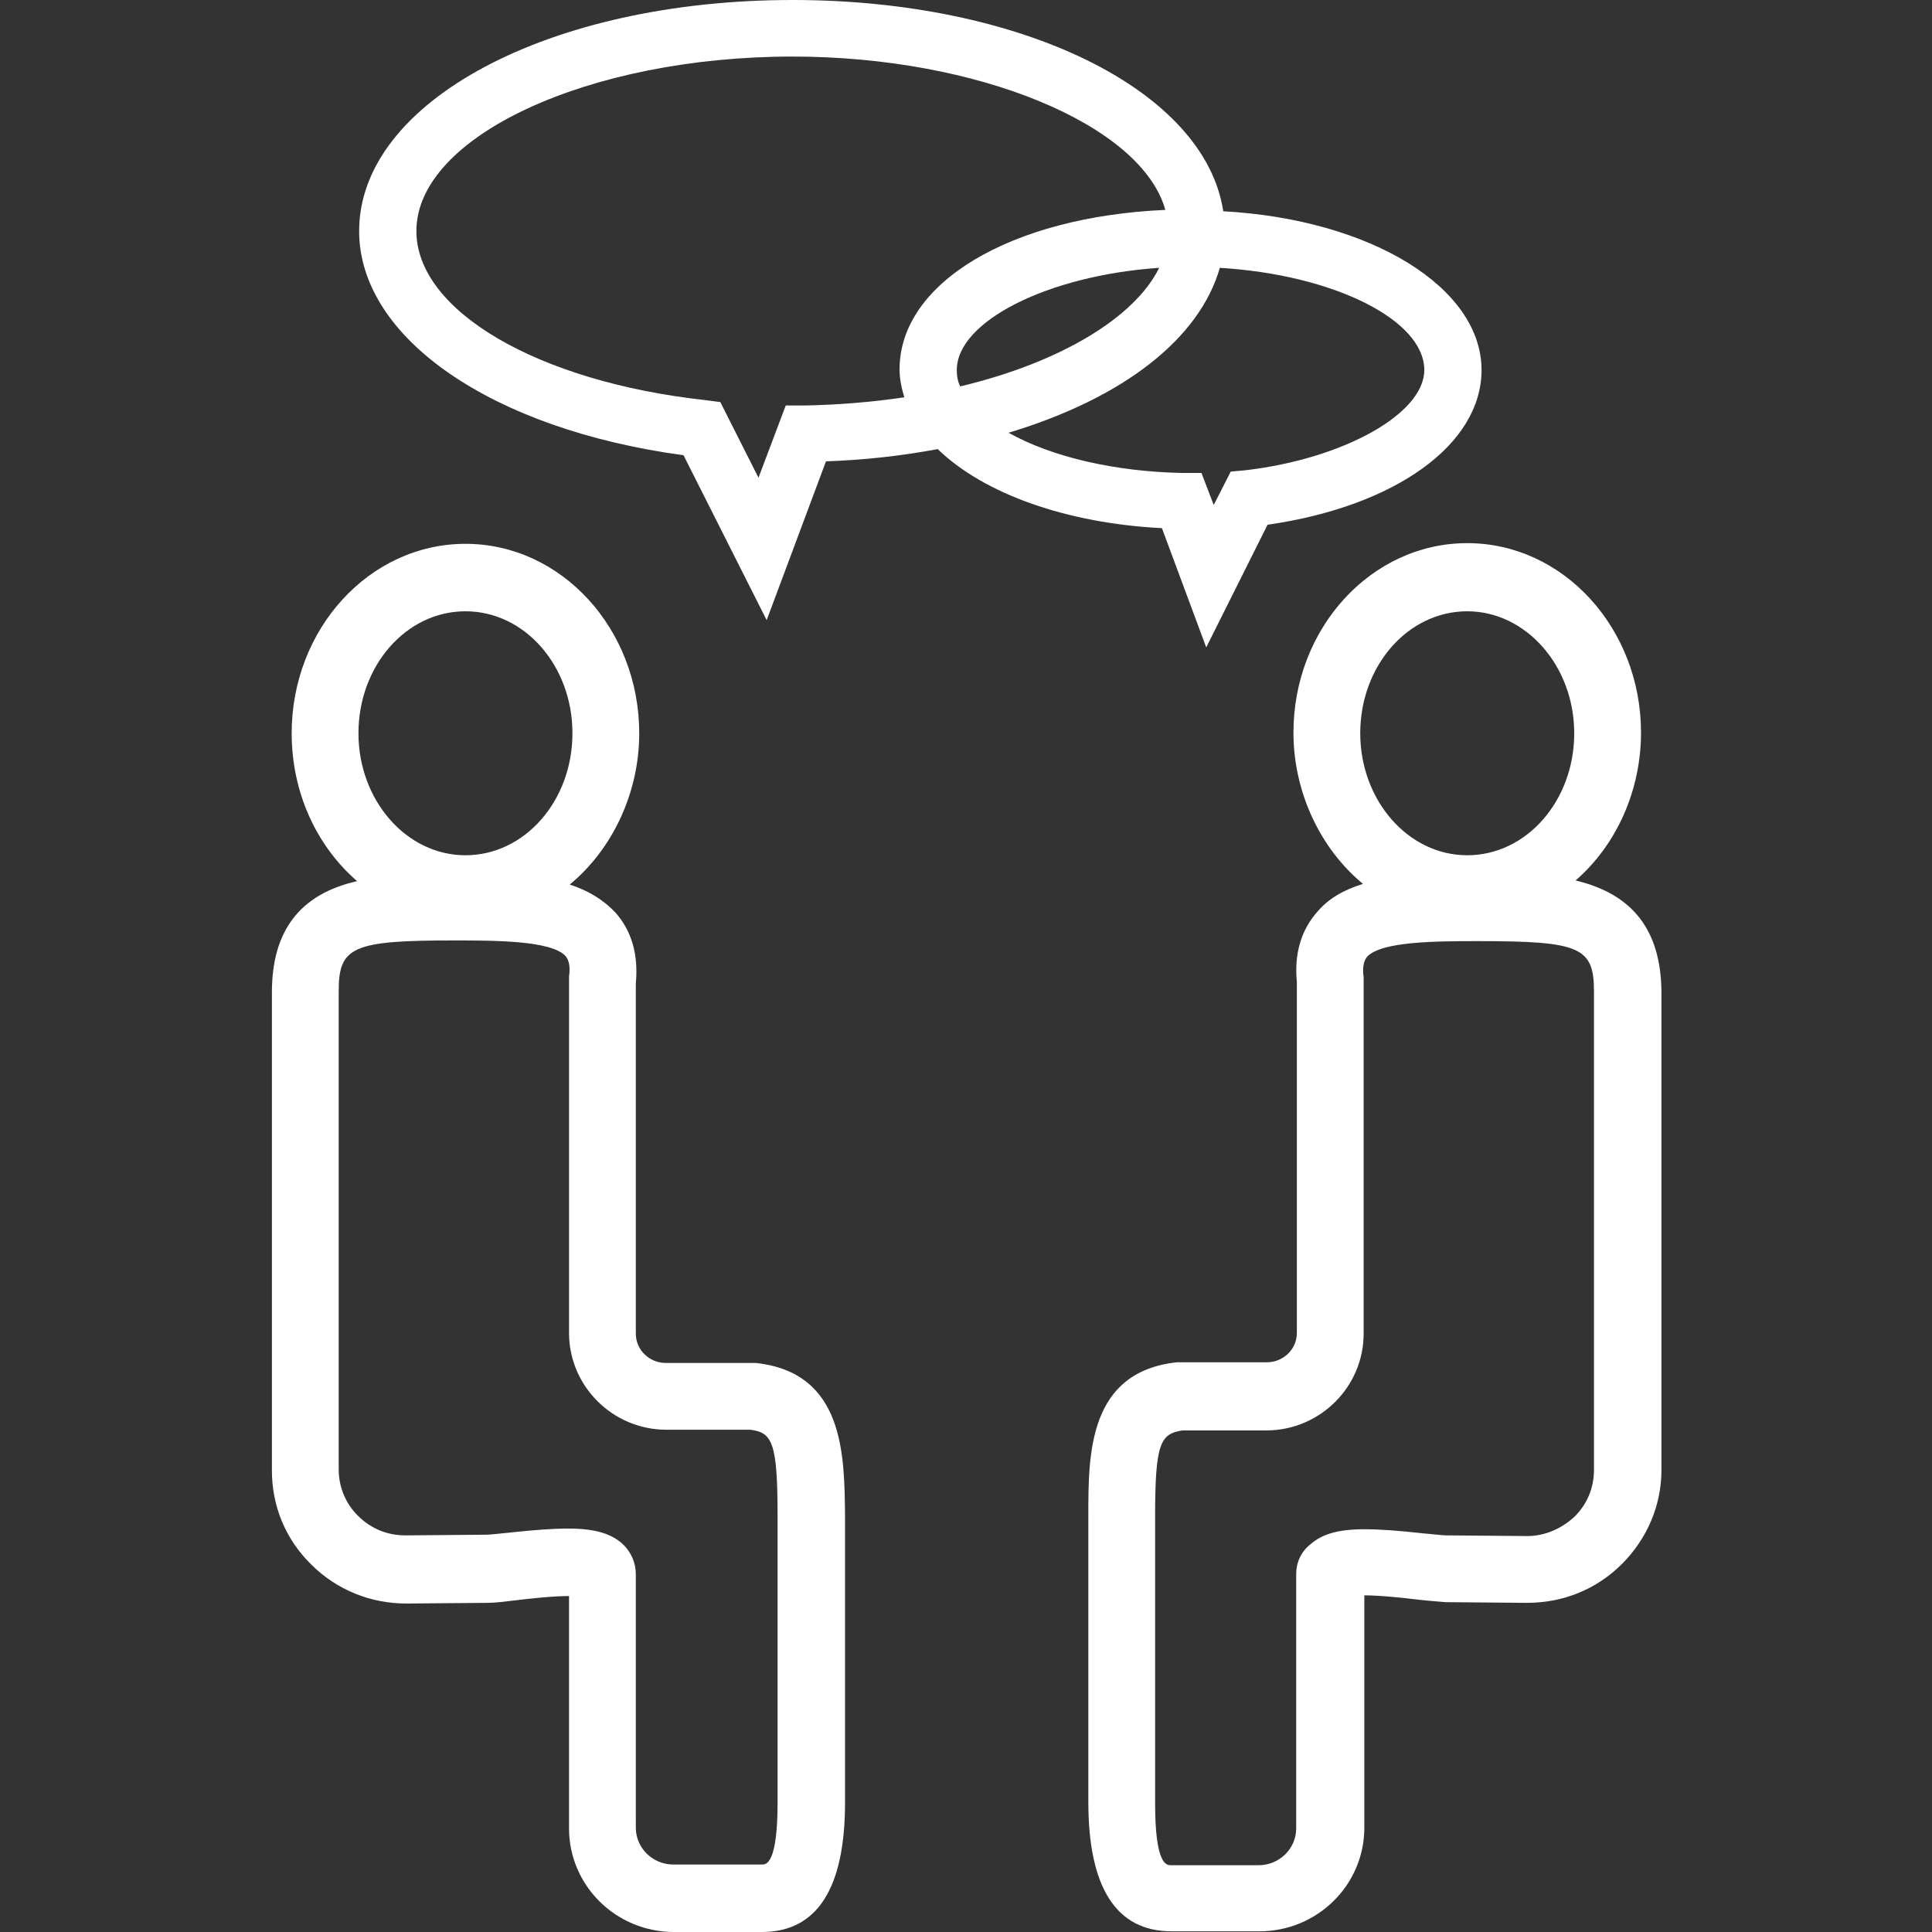 <?xml version="1.0" encoding="utf-8"?>
<!-- Generator: Adobe Illustrator 25.4.1, SVG Export Plug-In . SVG Version: 6.00 Build 0)  -->
<svg version="1.1" id="Ebene_1" xmlns="http://www.w3.org/2000/svg" xmlns:xlink="http://www.w3.org/1999/xlink" x="0px" y="0px"
	 viewBox="0 0 283.5 283.5" style="enable-background:new 0 0 283.5 283.5;" xml:space="preserve">
<rect x="0" y="0" width="283.5" height="283.5" fill="#333333" stroke="none"/>
<style type="text/css">
	.st0{fill:#FFFFFF;}
</style>
<g>
	<path class="st0" d="M110.9,200l-13.2,0c-2.4,0-4.4-1.9-4.4-4.3l0-51.4c0.4-4.2-0.6-7.7-3-10.4c-1.7-1.8-3.9-3.2-6.7-4.1
		c6.3-5.2,10.2-13.5,10.2-22.2c0-15.3-11.4-27.8-25.5-27.8c-14.1,0-25.5,12.5-25.5,27.8c0,8.5,3.5,16.4,9.6,21.7
		c-8.4,1.9-12.5,7.3-12.5,16.3v70.2c0,5.2,2,10.1,5.8,13.8c3.7,3.7,8.7,5.7,13.9,5.7l12-0.1c1.1,0,2.6-0.2,4.3-0.4
		c1.6-0.2,5.2-0.6,7.6-0.6v34.1c0,8.4,6.9,15.2,15.4,15.2h12.9c8.1,0,12.2-6.4,12.2-19v-42.1C123.9,213.5,123.9,201.4,110.9,200z
		 M91.3,226.5c-1.7-1.5-4.1-2.2-7.9-2.2c-2.3,0-5,0.2-8.7,0.6c-1.1,0.1-2.7,0.3-3.3,0.3l-11.8,0.1l-0.1,0c-2.7,0-5.1-1-7-2.9
		c-1.8-1.8-2.8-4.2-2.8-6.8v-70.2c0-6.5,2.1-7.4,16.9-7.4c6,0,14.3,0,16.4,2.3c0.5,0.6,0.7,1.6,0.5,3l0,52.3
		c0,7.8,6.4,14.2,14.3,14.2h12.3c3.2,0.4,4,1.8,4,12.6v42.1c0,9.1-1.7,9.1-2.3,9.1H98.8c-3,0-5.5-2.4-5.5-5.4V231
		C93.3,229.3,92.6,227.7,91.3,226.5z M52.6,107.6c0-9.9,7-17.9,15.7-17.9s15.7,8,15.7,17.9c0,9.9-7,17.9-15.7,17.9
		S52.6,117.4,52.6,107.6z"/>
	<path class="st0" d="M231.2,129.2c6-5.2,9.6-13.2,9.6-21.7c0-15.3-11.4-27.8-25.5-27.8c-14.1,0-25.5,12.5-25.5,27.8
		c0,8.7,3.9,17,10.2,22.2c-2.9,0.9-5.1,2.2-6.7,4.1c-2.4,2.7-3.4,6.2-3,10.3v51.5c0,2.4-2,4.3-4.4,4.3l-13,0l-0.2,0
		c-13,1.4-13,13.5-13,22.4v42.1c0,12.6,4.1,19,12.2,19h12.9c8.5,0,15.4-6.8,15.4-15.2v-34.1c2.4,0,6,0.4,7.6,0.6
		c1.7,0.2,3.2,0.3,4.3,0.4l11.8,0.1l0.2,0c5.3,0,10.2-2,13.9-5.7c3.7-3.7,5.8-8.6,5.8-13.8v-70.2
		C243.7,136.5,239.6,131.2,231.2,129.2z M199.6,107.6c0-9.9,7-17.9,15.7-17.9c8.6,0,15.7,8,15.7,17.9c0,9.9-7,17.9-15.7,17.9
		C206.6,125.5,199.6,117.4,199.6,107.6z M190.2,231v37.3c0,3-2.5,5.4-5.5,5.4h-12.9c-0.6,0-2.3,0-2.3-9.1v-42.1
		c0-10.8,0.8-12.1,4-12.6h12.3c7.9,0,14.3-6.4,14.3-14.2l0-52.1l0-0.2c-0.2-1.4,0-2.4,0.5-3c2.1-2.3,10.4-2.3,16.4-2.3
		c14.9,0,16.9,0.9,16.9,7.4v70.2c0,2.6-1,5-2.8,6.8c-1.9,1.8-4.4,2.9-7,2.9l-11.9-0.1c-0.6,0-2.1-0.2-3.4-0.3
		c-3.6-0.4-6.3-0.6-8.6-0.6c-3.8,0-6.2,0.7-7.9,2.2C190.9,227.7,190.2,229.3,190.2,231z"/>
	<path class="st0" d="M177,95l9-18c18.8-2.7,31.4-11.8,31.4-22.7c0-12.1-16.2-22.1-37.9-23.3C176.8,13.2,149.9,0,116.3,0
		C80.6,0,52.7,14.9,52.7,33.9c0,15.7,19.5,29.1,47.6,32.9l12.2,24.2l8.7-23.3c5.6-0.2,11.1-0.8,16.4-1.8c6.8,6.6,19,10.9,32.9,11.6
		L177,95z M132.7,58.3c-4.7,0.7-9.6,1.1-14.5,1.2l-2.9,0l-4,10.6l-5.6-11.1l-2.3-0.3C78.9,56,61.1,45.6,61.1,33.9
		c0-13.9,25.3-25.6,55.2-25.6c27.2,0,51.2,10,54.7,22.5c-22.7,1-39,10.7-39,23.4C132,55.6,132.3,57,132.7,58.3z M170.1,39.3
		c-3.6,7.3-14.5,13.9-29.2,17.4c-0.4-0.8-0.5-1.6-0.5-2.4C140.4,47.1,153.9,40.4,170.1,39.3z M180.6,69.2l-2.5,4.9l-1.8-4.7l-2.9,0
		c-9.7-0.2-19-2.3-25.4-5.9c16.9-5.1,28-13.8,31-24.2c16.6,1,30,7.6,30,15c0,6.4-11.8,13-26.2,14.7L180.6,69.2z"/>
</g>
</svg>
